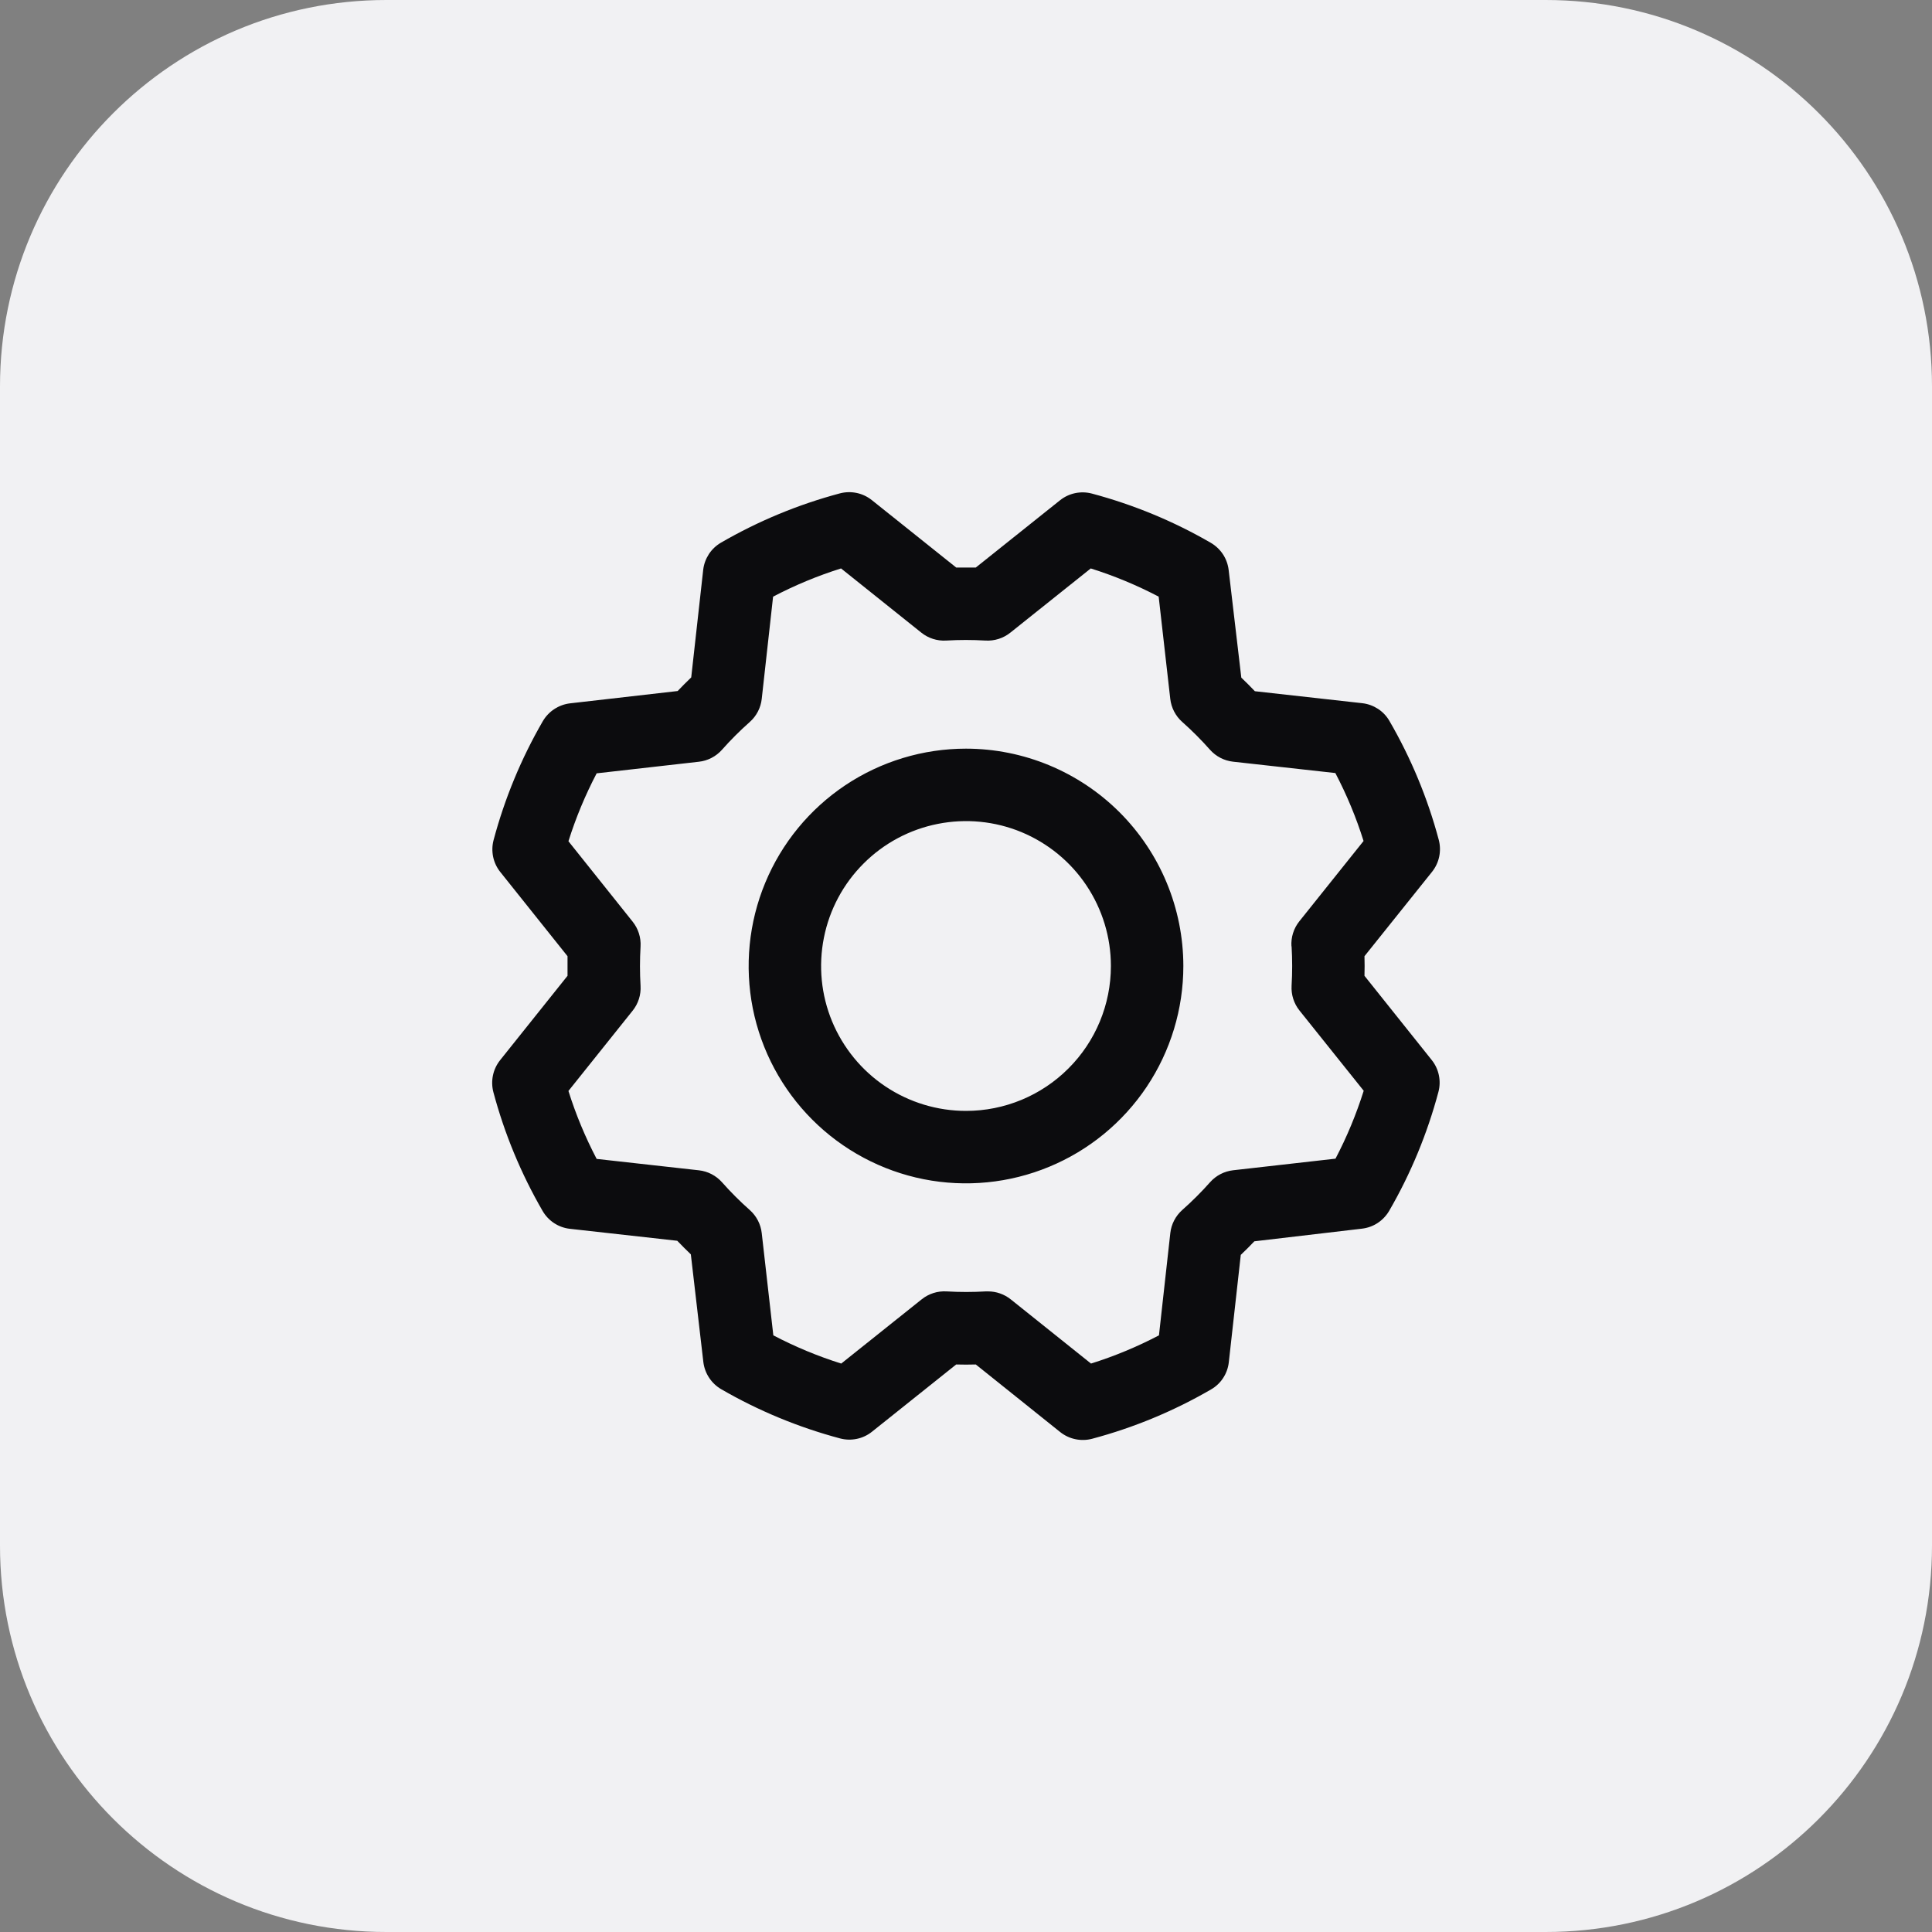 <svg width="40" height="40" viewBox="0 0 40 40" fill="none" xmlns="http://www.w3.org/2000/svg">
<rect x="0" y="0" width="40" height="40" fill="#808080" stroke="none"/>
<path d="M0 8C0 3.582 3.582 0 8 0H32C36.418 0 40 3.582 40 8V32C40 36.418 36.418 40 32 40H8C3.582 40 0 36.418 0 32V8Z" fill="#F1F1F3"/>
<path d="M20 15.5C19.11 15.5 18.24 15.764 17.5 16.258C16.76 16.753 16.183 17.456 15.843 18.278C15.502 19.1 15.413 20.005 15.586 20.878C15.76 21.751 16.189 22.553 16.818 23.182C17.447 23.811 18.249 24.24 19.122 24.414C19.995 24.587 20.9 24.498 21.722 24.157C22.544 23.817 23.247 23.24 23.742 22.5C24.236 21.76 24.5 20.89 24.5 20C24.499 18.807 24.024 17.663 23.181 16.819C22.337 15.976 21.193 15.501 20 15.5ZM20 23C19.407 23 18.827 22.824 18.333 22.494C17.84 22.165 17.456 21.696 17.228 21.148C17.001 20.6 16.942 19.997 17.058 19.415C17.173 18.833 17.459 18.298 17.879 17.879C18.298 17.459 18.833 17.173 19.415 17.058C19.997 16.942 20.6 17.001 21.148 17.228C21.696 17.456 22.165 17.84 22.494 18.333C22.824 18.827 23 19.407 23 20C23 20.796 22.684 21.559 22.121 22.121C21.559 22.684 20.796 23 20 23ZM28.25 20.203C28.254 20.067 28.254 19.933 28.25 19.797L29.649 18.05C29.722 17.958 29.773 17.851 29.797 17.736C29.821 17.621 29.818 17.502 29.788 17.388C29.558 16.526 29.215 15.699 28.767 14.927C28.709 14.826 28.628 14.74 28.53 14.676C28.432 14.613 28.321 14.572 28.205 14.559L25.981 14.311C25.889 14.214 25.795 14.12 25.7 14.03L25.438 11.801C25.424 11.685 25.384 11.573 25.32 11.476C25.255 11.378 25.169 11.297 25.068 11.238C24.297 10.791 23.469 10.449 22.607 10.219C22.494 10.189 22.375 10.186 22.26 10.21C22.145 10.234 22.037 10.285 21.945 10.359L20.203 11.75C20.067 11.75 19.933 11.75 19.797 11.75L18.05 10.354C17.958 10.281 17.851 10.23 17.736 10.206C17.621 10.182 17.502 10.185 17.388 10.215C16.526 10.445 15.699 10.788 14.927 11.235C14.826 11.294 14.74 11.375 14.676 11.473C14.613 11.571 14.572 11.682 14.559 11.798L14.311 14.025C14.214 14.118 14.12 14.212 14.03 14.307L11.801 14.562C11.685 14.576 11.573 14.617 11.476 14.681C11.378 14.745 11.297 14.831 11.238 14.932C10.791 15.704 10.449 16.531 10.219 17.393C10.189 17.506 10.186 17.625 10.21 17.74C10.234 17.855 10.285 17.963 10.359 18.055L11.75 19.797C11.75 19.933 11.75 20.067 11.75 20.203L10.354 21.95C10.281 22.042 10.23 22.149 10.206 22.265C10.182 22.379 10.185 22.498 10.215 22.612C10.445 23.474 10.788 24.301 11.235 25.073C11.294 25.174 11.375 25.26 11.473 25.324C11.571 25.388 11.682 25.428 11.798 25.441L14.022 25.689C14.115 25.786 14.209 25.88 14.303 25.97L14.562 28.199C14.576 28.316 14.617 28.427 14.681 28.524C14.745 28.622 14.831 28.703 14.932 28.762C15.704 29.209 16.531 29.551 17.393 29.781C17.506 29.811 17.625 29.814 17.74 29.79C17.855 29.766 17.963 29.715 18.055 29.641L19.797 28.25C19.933 28.254 20.067 28.254 20.203 28.25L21.95 29.649C22.042 29.722 22.149 29.773 22.265 29.797C22.379 29.821 22.498 29.818 22.612 29.788C23.474 29.558 24.301 29.215 25.073 28.767C25.174 28.709 25.26 28.628 25.324 28.53C25.388 28.432 25.428 28.321 25.441 28.205L25.689 25.981C25.786 25.889 25.88 25.795 25.97 25.7L28.199 25.438C28.316 25.424 28.427 25.384 28.524 25.32C28.622 25.255 28.703 25.169 28.762 25.068C29.209 24.297 29.551 23.469 29.781 22.607C29.811 22.494 29.814 22.375 29.79 22.26C29.766 22.145 29.715 22.037 29.641 21.945L28.25 20.203ZM26.741 19.593C26.757 19.864 26.757 20.136 26.741 20.407C26.73 20.593 26.788 20.776 26.904 20.921L28.234 22.583C28.081 23.068 27.886 23.539 27.65 23.989L25.531 24.229C25.347 24.25 25.176 24.338 25.053 24.477C24.873 24.68 24.68 24.872 24.477 25.052C24.339 25.175 24.25 25.346 24.23 25.53L23.995 27.647C23.544 27.883 23.074 28.079 22.588 28.231L20.925 26.901C20.792 26.795 20.627 26.737 20.457 26.737H20.412C20.141 26.753 19.869 26.753 19.598 26.737C19.412 26.726 19.229 26.784 19.084 26.9L17.417 28.231C16.932 28.079 16.462 27.883 16.011 27.647L15.771 25.531C15.751 25.347 15.662 25.176 15.524 25.053C15.32 24.873 15.128 24.68 14.948 24.477C14.825 24.339 14.654 24.25 14.47 24.23L12.353 23.994C12.117 23.543 11.921 23.073 11.769 22.587L13.099 20.924C13.215 20.779 13.273 20.596 13.262 20.411C13.246 20.14 13.246 19.868 13.262 19.597C13.273 19.411 13.215 19.228 13.099 19.083L11.769 17.417C11.921 16.932 12.117 16.462 12.353 16.011L14.469 15.771C14.653 15.751 14.824 15.662 14.947 15.524C15.127 15.32 15.32 15.128 15.523 14.948C15.662 14.825 15.751 14.654 15.771 14.469L16.006 12.353C16.457 12.117 16.927 11.921 17.413 11.769L19.076 13.099C19.221 13.215 19.404 13.273 19.589 13.262C19.86 13.246 20.132 13.246 20.403 13.262C20.589 13.273 20.772 13.215 20.917 13.099L22.583 11.769C23.068 11.921 23.539 12.117 23.989 12.353L24.229 14.469C24.25 14.653 24.338 14.824 24.477 14.947C24.68 15.127 24.872 15.32 25.052 15.523C25.175 15.661 25.346 15.75 25.53 15.77L27.647 16.005C27.883 16.456 28.079 16.926 28.231 17.412L26.901 19.075C26.784 19.221 26.726 19.406 26.738 19.593H26.741Z" fill="#0C0C0E"/>
</svg>
